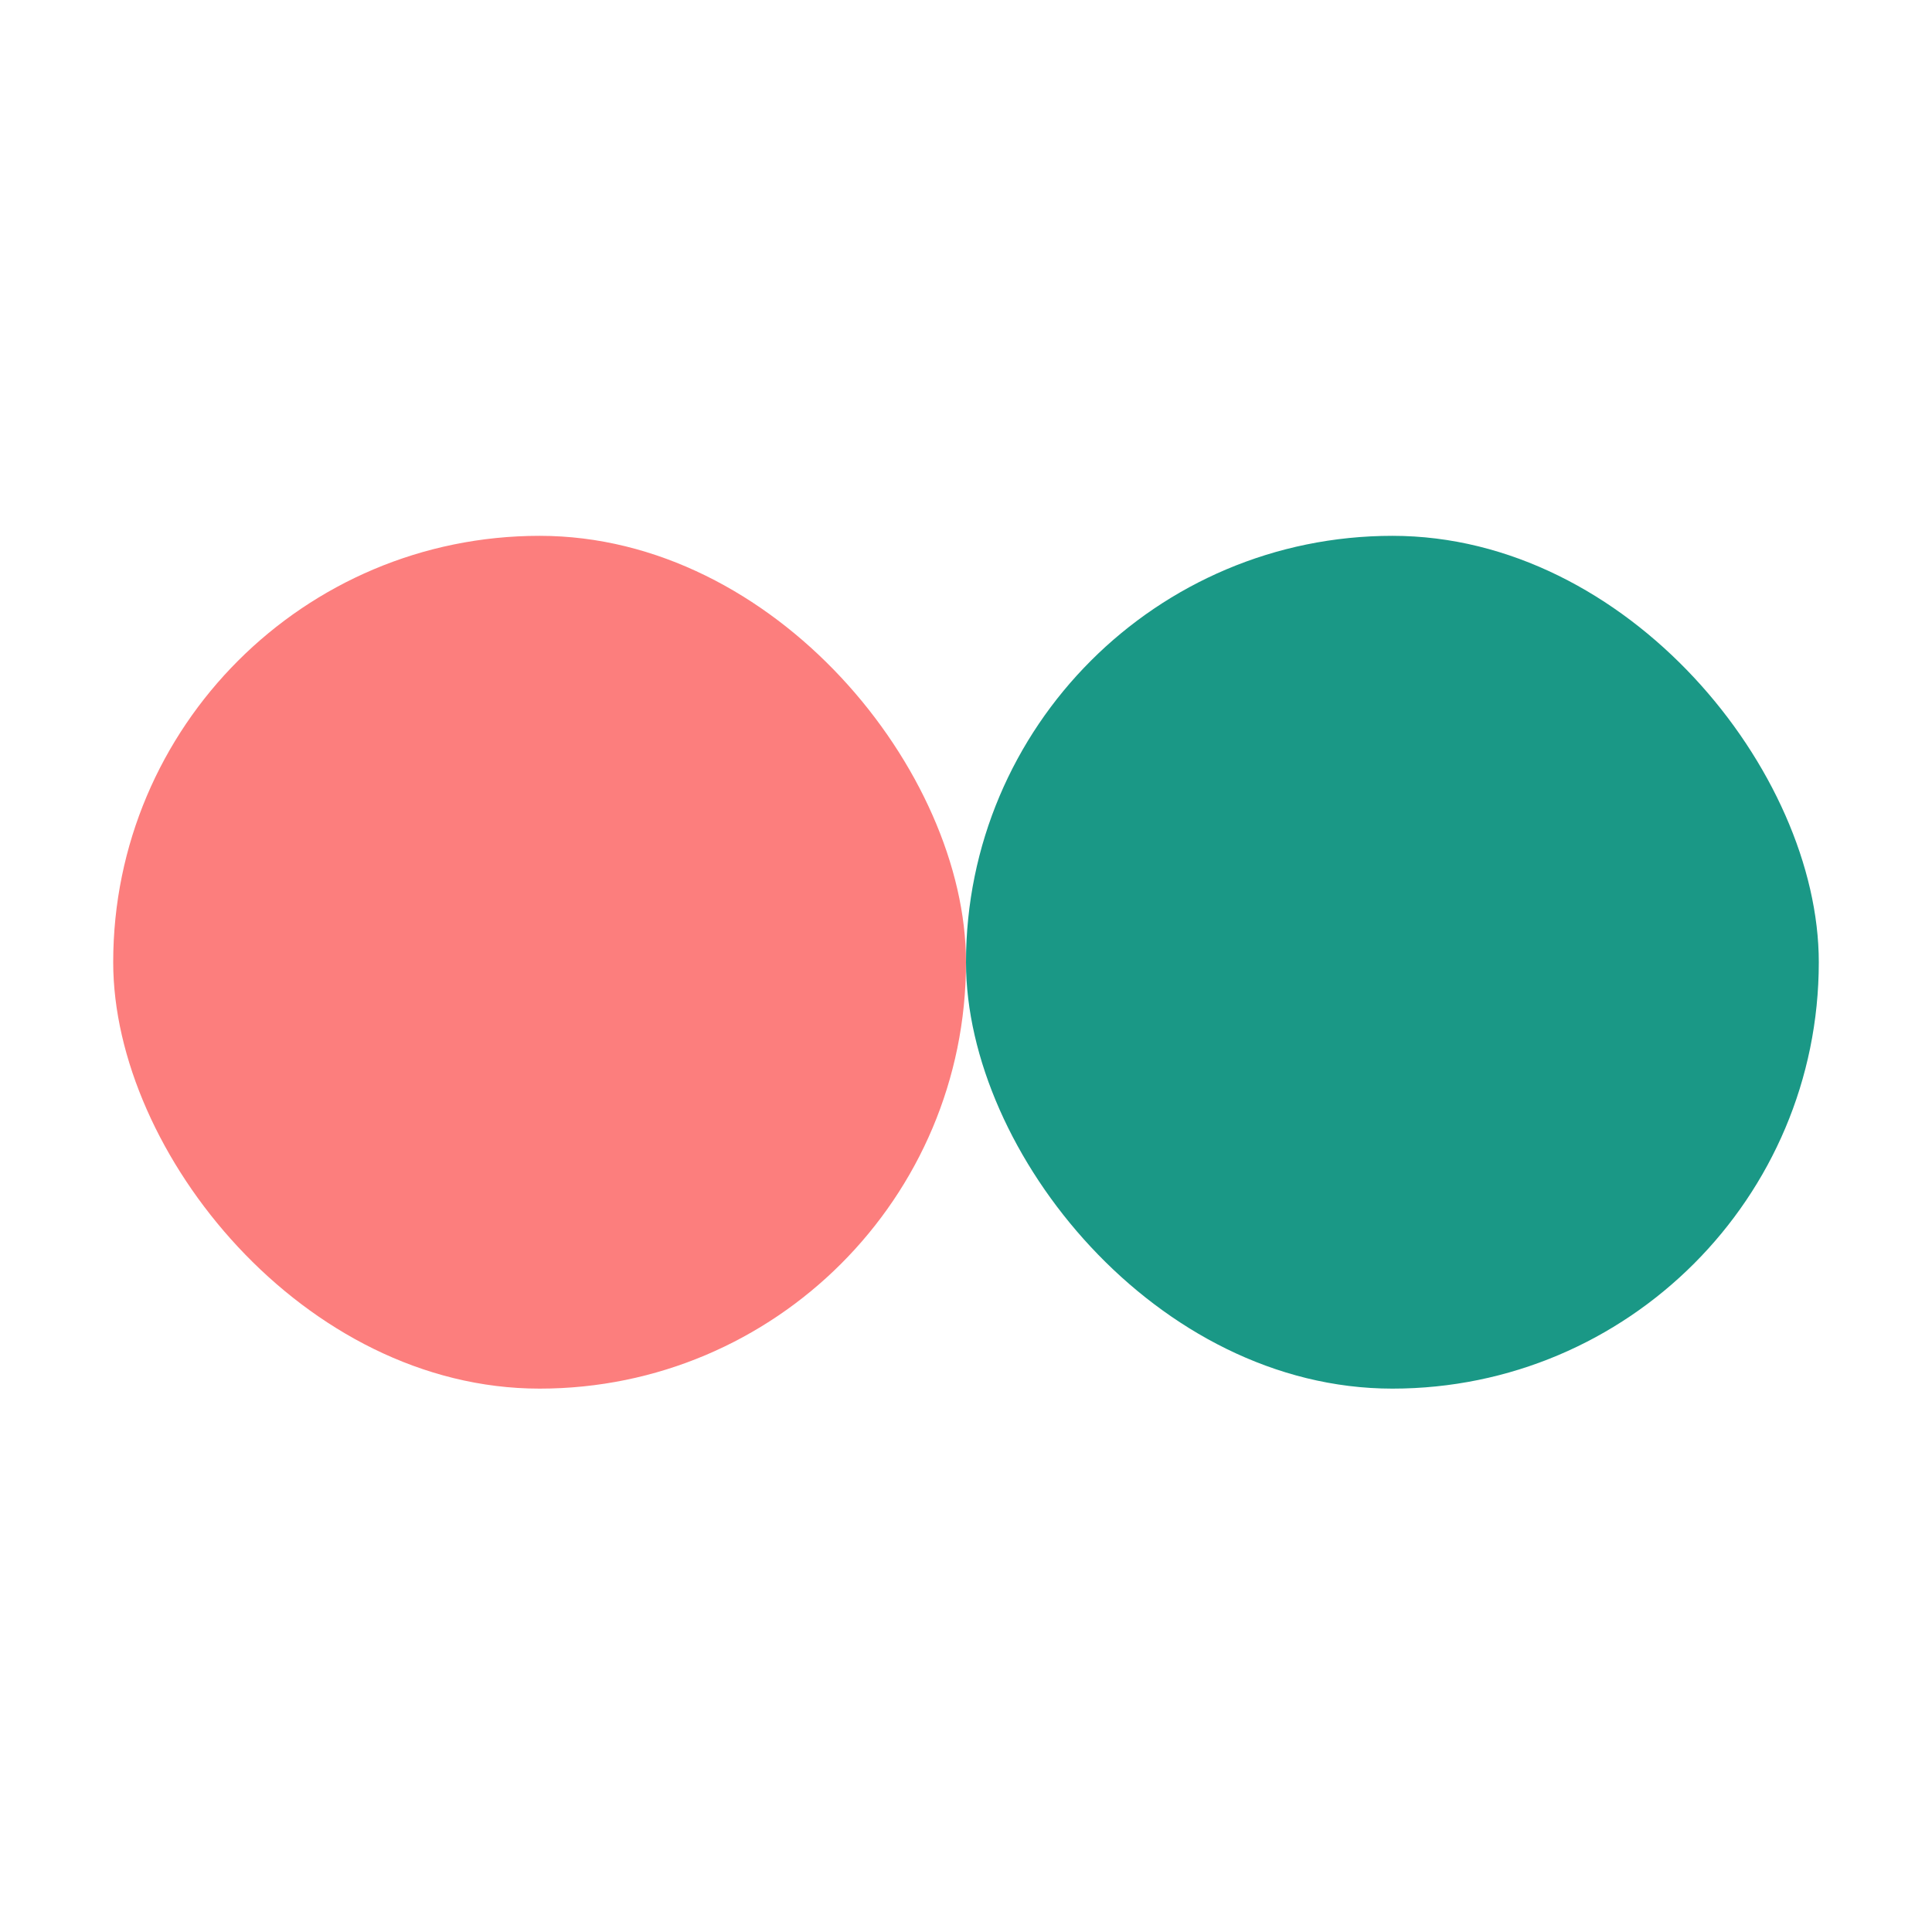 <svg width="256" height="256" viewBox="0 0 256 256" fill="none" xmlns="http://www.w3.org/2000/svg">
<rect x="15" y="71" width="113" height="113" rx="56.5" fill="#FC7E7D"/>
<rect x="128" y="71" width="113" height="113" rx="56.5" fill="#1A9886"/>
</svg>
